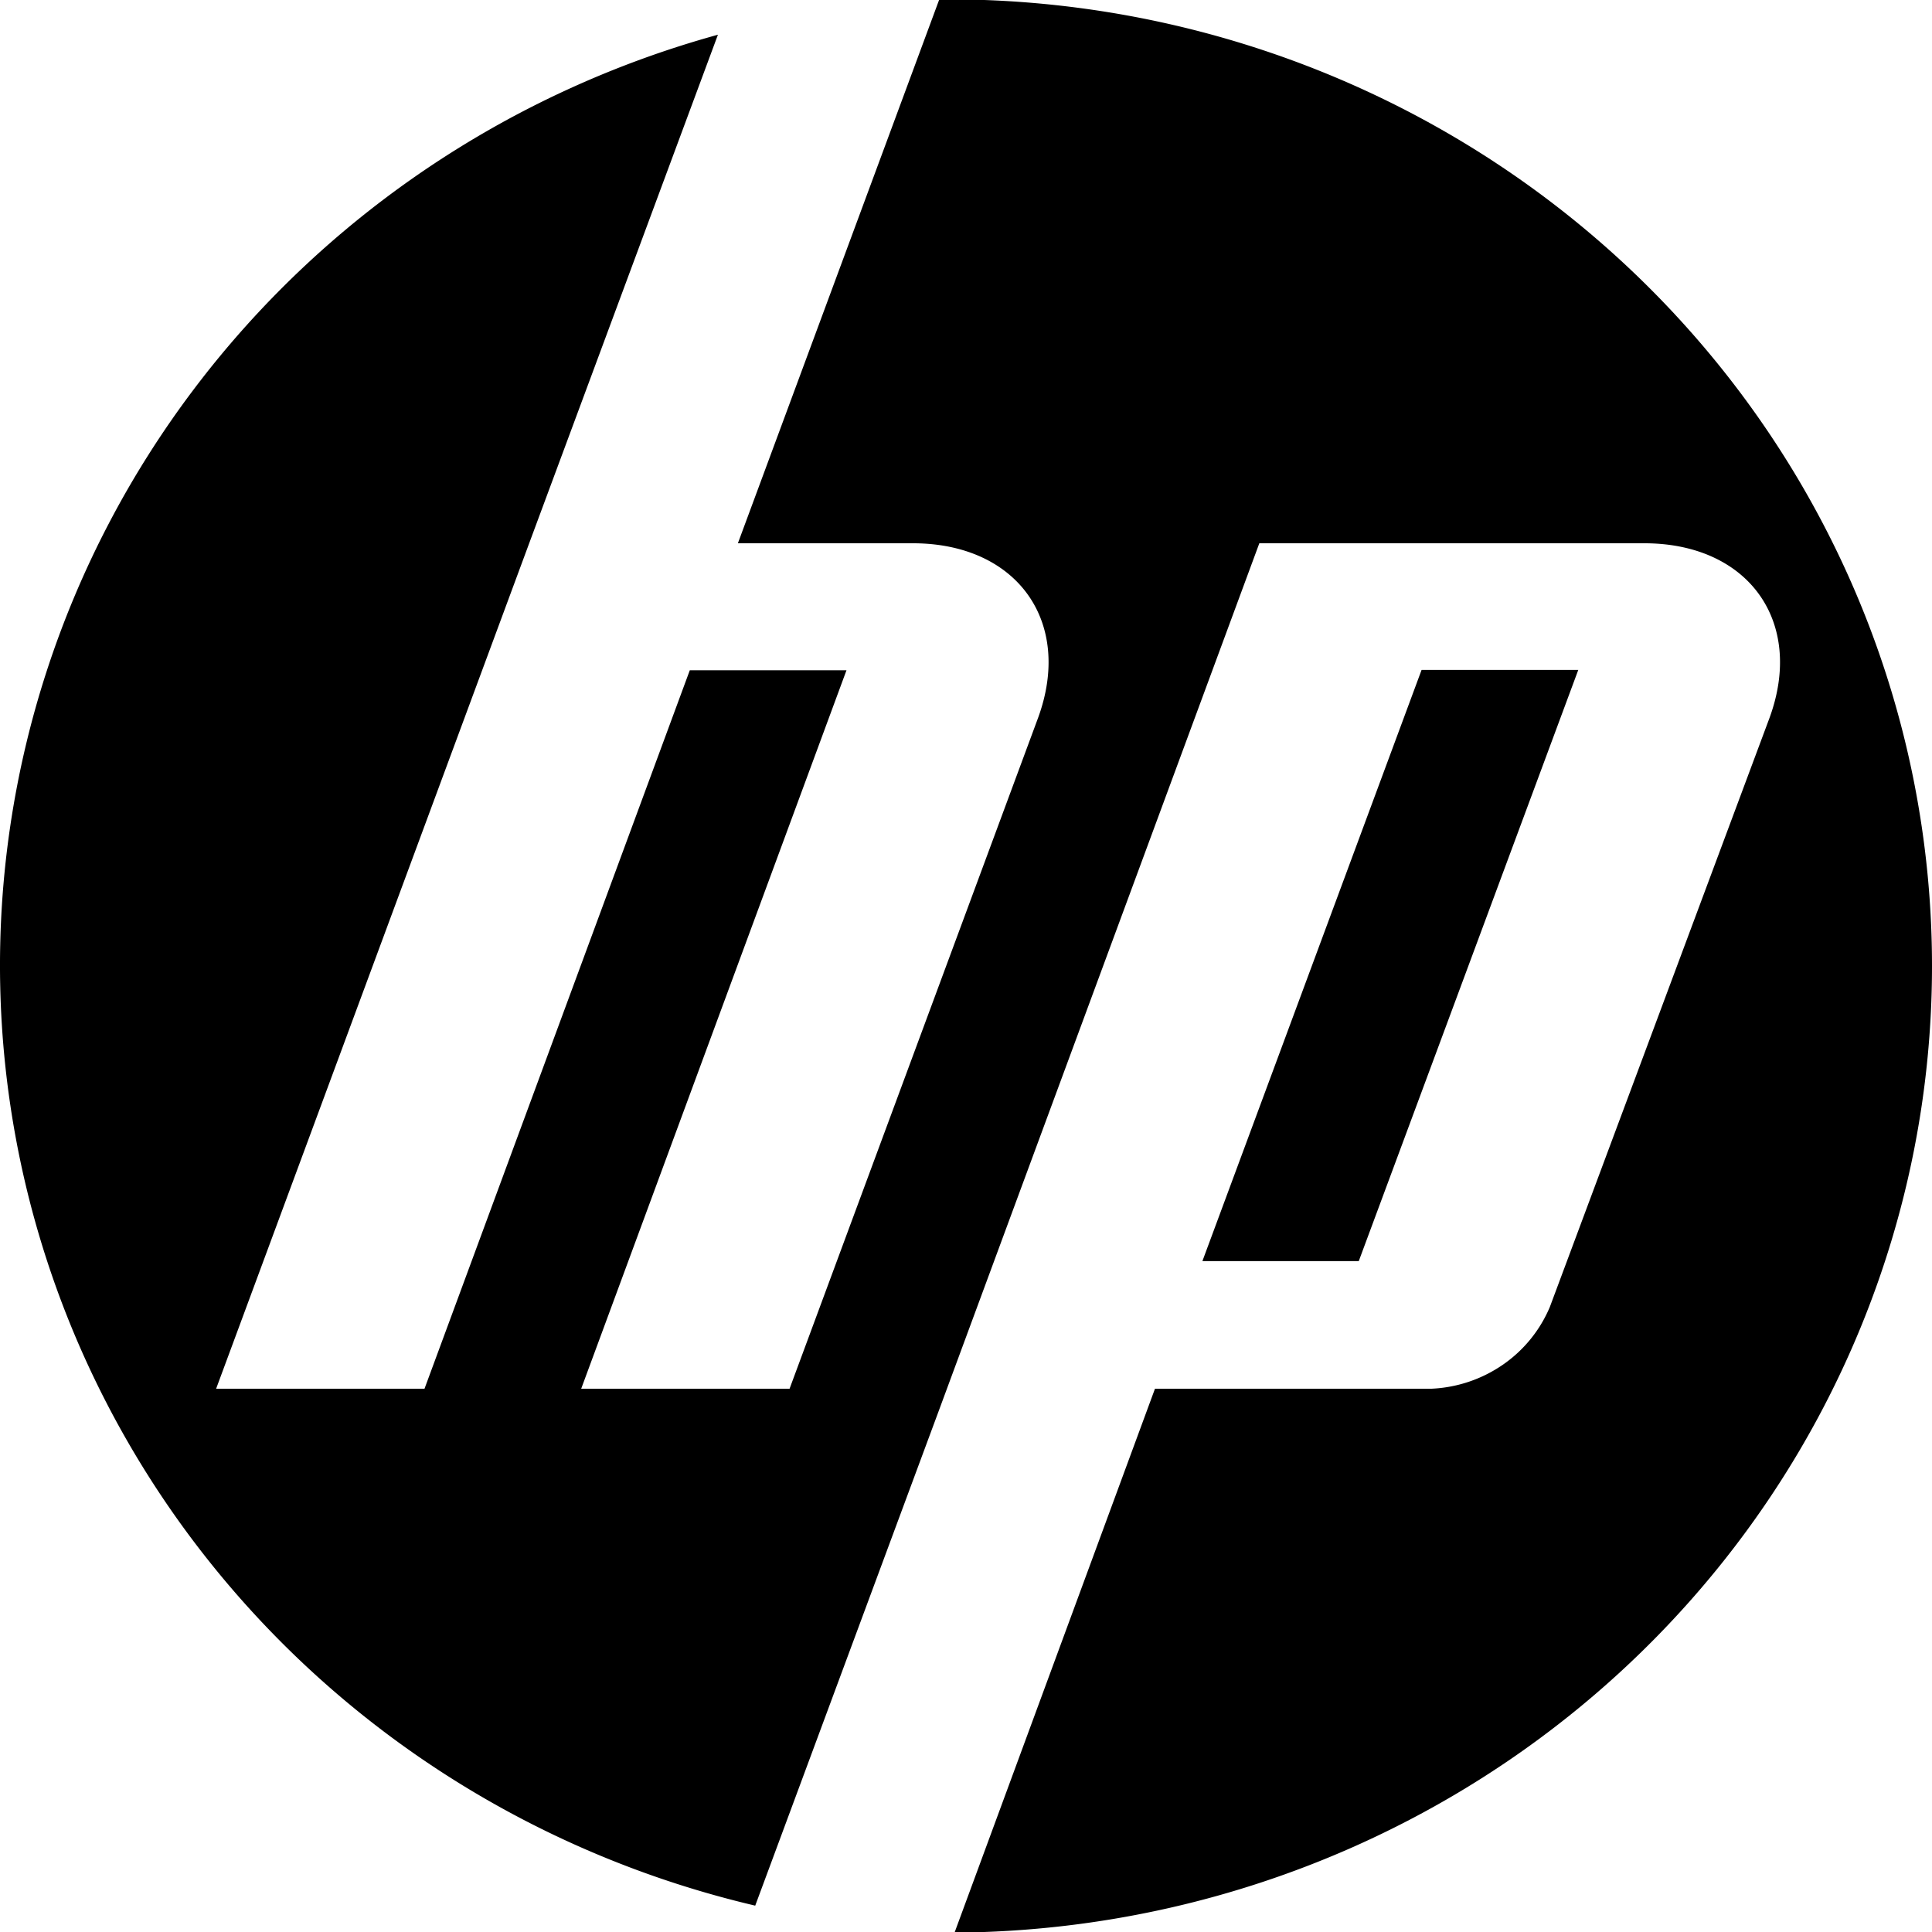 <svg width="432" height="432" fill="none" xmlns="http://www.w3.org/2000/svg"><path d="M220.072 432h-6.583l44.765-121.478h61.808a30.486 30.486 0 0 0 15.943-5.341 29.715 29.715 0 0 0 10.536-12.916l49.08-131.613c7.973-21.564-4.608-39.174-27.941-39.174h-86.092l-71.975 194.795-40.742 109.833c-47.382-11.117-89.668-37.377-120.224-74.66C18.092 314.162.997 267.966.042 220.104c-.954-47.862 14.288-94.681 43.334-133.112 29.046-38.43 70.253-66.297 117.156-79.229l-42.205 113.715-70 189.044h46.594l59.321-160.652h35.036l-59.321 160.652h46.594l55.517-149.87c7.973-21.564-4.608-39.174-27.941-39.174h-39.133L209.978 0h10.094c56.908 2.04 110.792 25.691 150.317 65.976C409.914 106.26 432 160.04 432 216c0 55.96-22.086 109.739-61.611 150.024S276.98 429.959 220.072 432zm132.833-282.202h-35.037L268.86 281.986h34.964l49.081-132.188z" fill="#000000"/></svg>